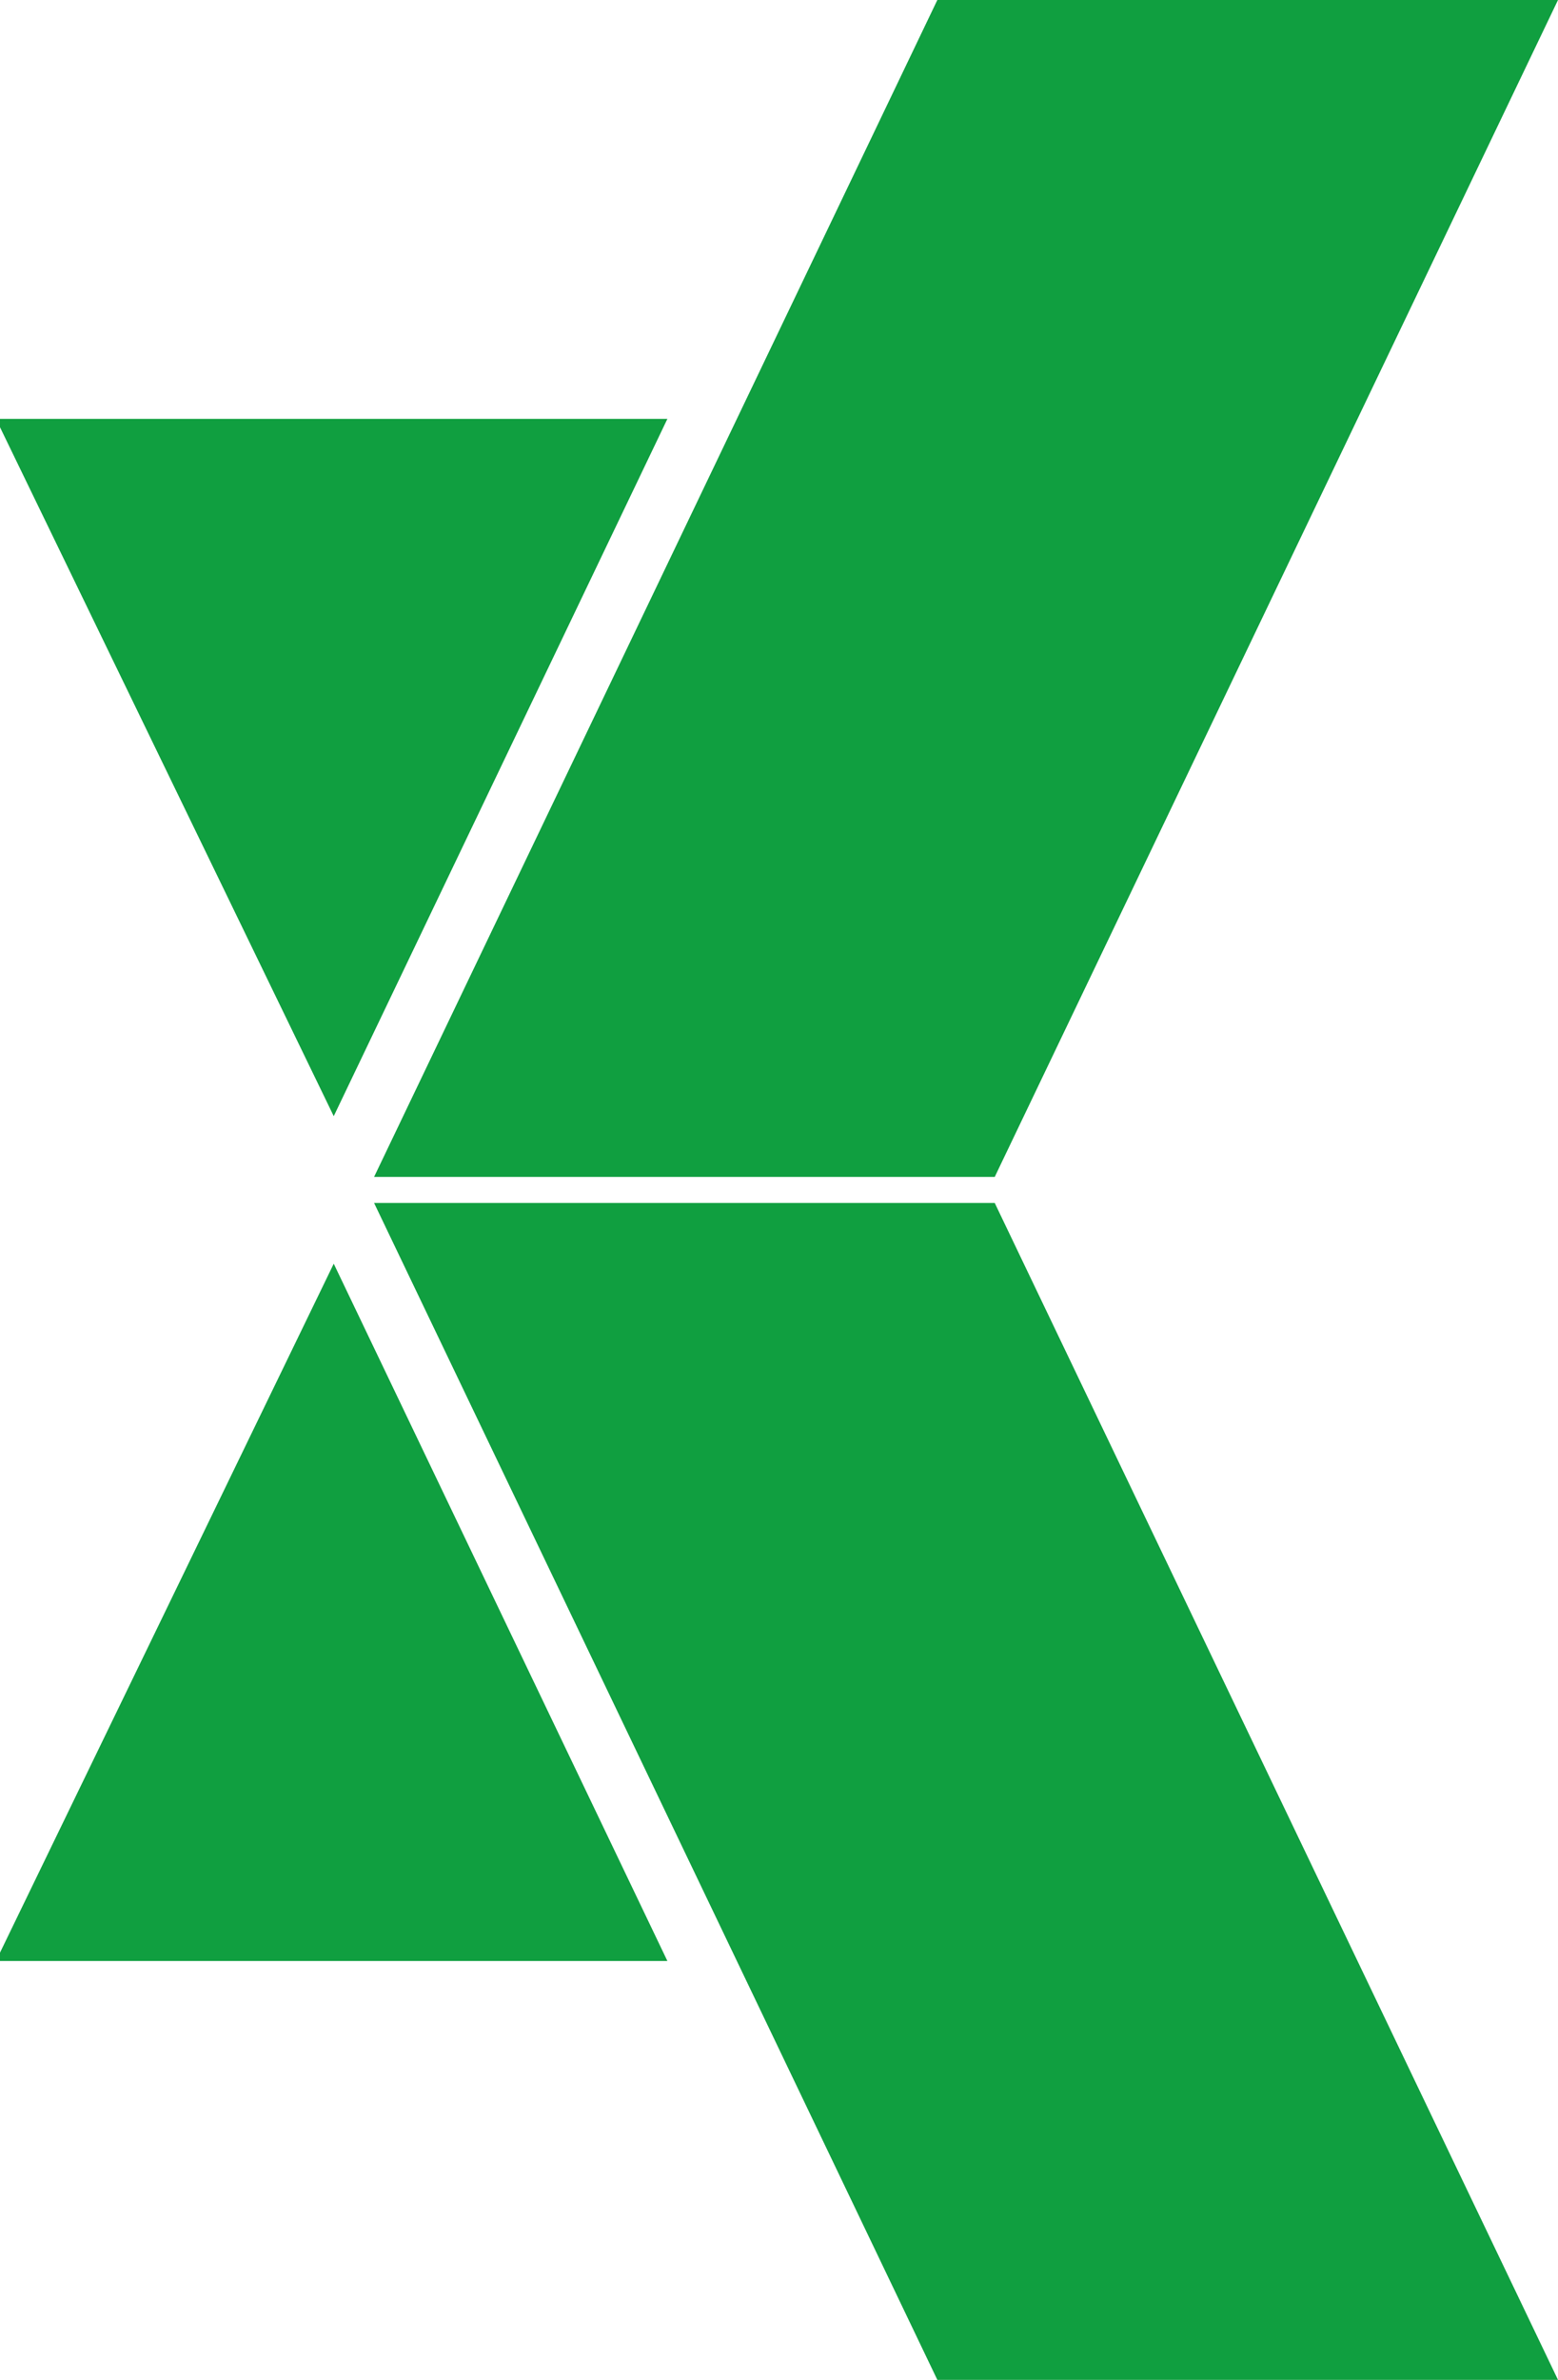 <svg width="19" height="29" viewBox="0 0 19 29" fill="none" xmlns="http://www.w3.org/2000/svg">
<path d="M0 5.104H8.139L4.07 13.601L0 5.206" fill="#109F40"/>
<path d="M11.431 0H19L12.131 14.341H4.562L11.431 0Z" fill="#109F40"/>
<path d="M0 23.896H8.139L4.07 15.399L0 23.794" fill="#109F40"/>
<path d="M11.431 29H19L12.131 14.659H4.562L11.431 29Z" fill="#109F40"/>
</svg>
